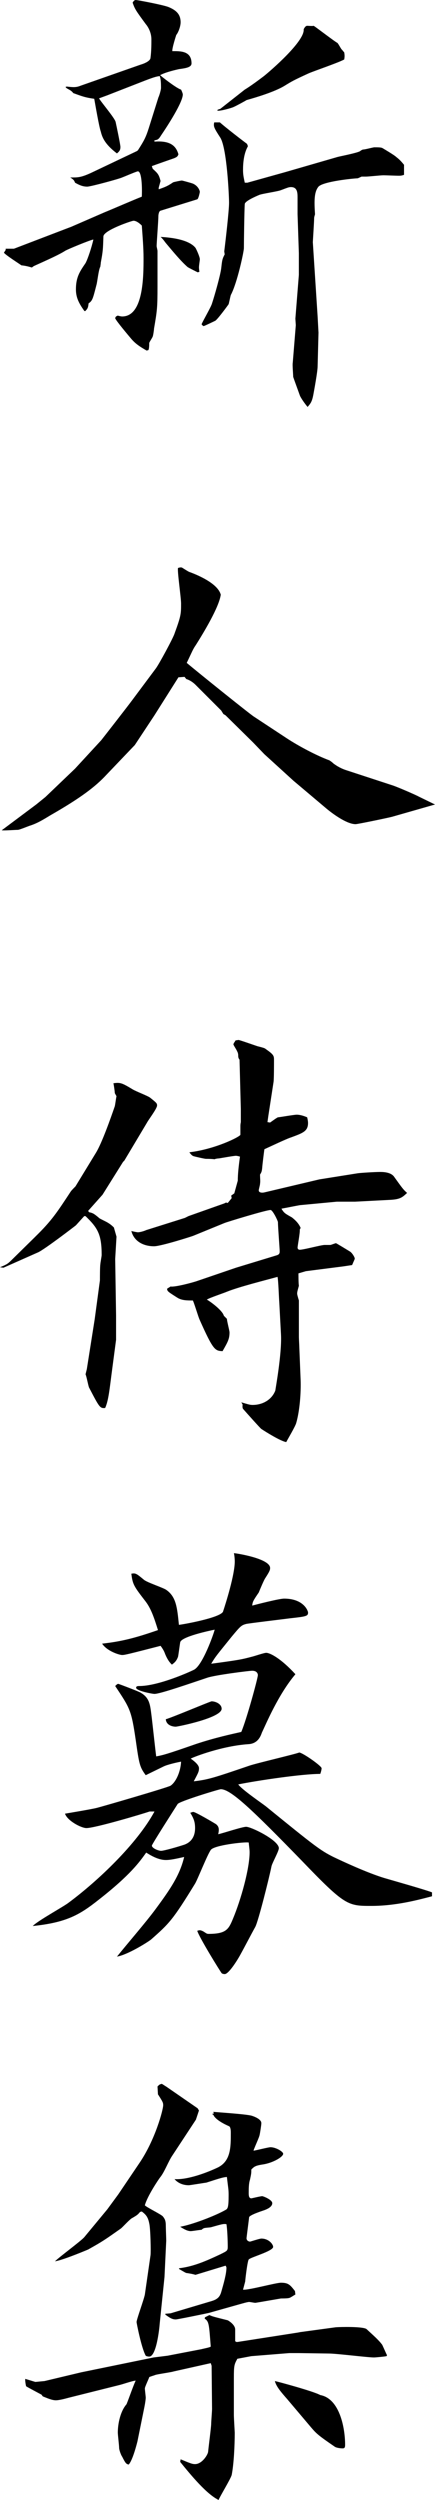 <?xml version="1.0" encoding="UTF-8"?>
<svg id="_レイヤー_1" data-name="レイヤー_1" xmlns="http://www.w3.org/2000/svg" width="67.789" height="388.886" version="1.1" viewBox="0 0 67.789 388.886">
  <!-- Generator: Adobe Illustrator 29.5.1, SVG Export Plug-In . SVG Version: 2.1.0 Build 141)  -->
  <path d="M.883,38.688h1.293l8.363-3.196.543-.204,5.168-2.244c1.496-.612,4.623-1.972,5.848-2.448.067-1.428,0-3.943-.612-3.943-.204,0-2.243.884-2.448.952-.408.204-4.895,1.428-5.439,1.428-.748,0-1.291-.272-1.903-.612-.136-.34-.204-.476-.748-.815,1.155,0,1.632.068,3.604-.884l6.731-3.196.204-.136c.952-1.496,1.224-1.972,1.7-3.468l1.496-4.759c.135-.272.407-1.156.407-1.496,0-.476,0-1.36-.204-1.835-.544.068-1.02.204-2.924.952l-5.235,2.04-1.292.476c.34.612,2.447,3.06,2.584,3.672s.748,3.536.748,3.875c0,.476-.137.68-.544,1.02-1.972-1.496-2.312-2.584-2.517-3.4-.271-.748-.883-4.352-1.02-5.1-1.428-.204-1.768-.34-3.264-.884-.271-.34-.408-.408-1.02-.748l-.204-.204.204-.068c1.088.136,1.496.136,2.176-.136l9.314-3.264c.477-.136,1.564-.544,1.564-1.088.137-1.02.137-2.176.137-2.856,0-1.02-.477-1.903-.885-2.379-1.496-2.04-1.699-2.312-2.039-3.332.067-.136.271-.408.475-.408.273,0,4.217.748,5.1,1.088,1.156.476,1.904,1.088,1.904,2.38,0,.612-.34,1.563-.68,1.972-.068.204-.68,2.108-.611,2.516,1.223,0,2.99-.068,2.99,1.904,0,.612-.883.748-1.902.884-.341.068-2.176.476-2.992.952.884.748,2.719,2.108,3.264,2.244.203.408.271.68.271.748,0,1.224-2.379,4.896-3.399,6.392-.34.544-.476.68-1.021.748v.204c2.652-.204,3.4.816,3.74,1.972-.137.34-.204.408-.68.612-.204.068-2.924,1.02-3.468,1.224l.136.408c.816.748.952.884,1.225,1.904-.272,1.02-.34,1.088-.272,1.292,1.155-.408,1.428-.544,2.243-1.088.205-.068,1.156-.272,1.36-.272.067,0,1.563.408,1.7.476.815.34,1.088,1.088,1.088,1.292,0,.068-.205,1.088-.408,1.156l-5.711,1.768c-.272.068-.34.68-.34.816,0,.748-.273,4.215-.273,4.691,0,.136.137.612.137.748v5.575c0,3.332-.068,3.74-.544,6.527,0,.204-.136,1.088-.204,1.224-.068.204-.544.884-.544,1.02,0,.272,0,.884-.136,1.088l-.271.068c-1.293-.748-1.836-1.156-2.516-1.972-.341-.408-2.244-2.651-2.381-3.06.068-.204.068-.272.408-.408.204.068.544.136.68.136,3.332,0,3.332-6.255,3.332-9.111,0-1.496-.137-3.196-.271-5.032-.272-.272-.816-.748-1.293-.748-.271,0-4.691,1.496-4.691,2.448-.067,2.04-.067,2.244-.408,4.08,0,.204-.067.476-.067.612-.272.408-.476,2.448-.612,2.856-.543,2.108-.611,2.448-1.223,2.856-.068.748-.205.884-.545,1.224l-.136-.068c-.815-1.156-1.292-2.04-1.292-3.332,0-1.904.611-2.788,1.496-4.08.34-.612.951-2.447,1.224-3.671-.34,0-4.147,1.564-4.419,1.768-1.156.748-4.352,2.107-4.896,2.379l-.271.204c-.477-.136-.951-.272-1.632-.34-.476-.34-2.516-1.632-2.72-1.972l.271-.408v-.204ZM30.801,42.36c-.272-.136-1.36-.68-1.564-.816-1.088-.952-2.312-2.448-3.399-3.74-.067-.068-.476-.68-.815-.952,1.088.068,4.283.271,5.439,1.7.203.34.68,1.428.68,1.768,0,.204-.137.952-.137,1.292,0,.204.068.612.068.68l-.271.068ZM34.947,39.096c.205-1.632.748-6.324.748-7.547,0-1.156-.34-8.499-1.359-10.131-1.02-1.564-1.088-1.768-.951-2.38h.883c.748.68,3.469,2.788,4.216,3.332.067.136.136.272.136.408-.611,1.088-.748,2.516-.748,3.671,0,.816.137,1.292.272,1.972h.407l5.848-1.632,8.228-2.379c.544-.136,2.991-.612,3.468-.884q.34-.271.544-.271c.272,0,1.495-.34,1.7-.34.611,0,1.088,0,1.291.136.34.204,1.836,1.088,2.108,1.36.34.272.612.476,1.224,1.224v1.564c-.408.136-.544.136-.884.136s-1.972-.068-2.312-.068c-.477,0-2.312.204-2.721.204h-.68c-.067,0-.543.272-.68.272-.543,0-5.303.476-6.051,1.292-.68.816-.68,2.176-.545,4.283,0,.068-.135.408-.135.612,0,.544-.205,3.671-.205,3.739l.748,11.559.137,2.516-.137,5.236c0,.815-.543,3.739-.68,4.487-.203,1.02-.408,1.292-.884,1.836-.407-.476-1.088-1.428-1.224-1.836-.068-.204-1.02-2.788-1.02-2.855,0-.34-.137-1.904-.068-2.176l.476-5.848-.067-1.02.543-6.799v-3.399l-.203-6.052v-2.651c0-.748-.068-1.564-1.02-1.564-.341,0-.477.068-1.564.476-.477.204-2.924.544-3.4.748-.475.204-2.243.952-2.243,1.428-.067.952-.136,5.915-.136,6.867,0,.476-1.02,5.372-2.04,7.275-.067.204-.272,1.224-.34,1.428-.136.204-1.836,2.516-2.108,2.584-.271.136-1.699.815-1.768.815-.136,0-.271-.204-.34-.271.204-.544,1.496-2.72,1.632-3.264.408-1.224,1.292-4.352,1.429-5.439.135-1.156.135-1.428.543-2.176l-.068-.476ZM33.928,17.066l.408-.136,3.808-2.992c1.021-.612,2.448-1.7,2.991-2.107,1.021-.816,6.393-5.439,6.188-7.275.068-.136.272-.544.545-.544.135,0,.883.068,1.02,0,.611.408,3.264,2.448,3.672,2.651.135.068.543.884.68,1.02.136.136.34.408.408.476.067.476.067.612,0,1.088-.816.476-4.828,1.836-5.576,2.176-2.379,1.088-2.584,1.224-3.807,1.972-1.496.884-4.148,1.7-5.848,2.176-.068.068-1.7.952-2.041,1.088-.271.136-2.176.68-2.516.544l.068-.136Z"/>
  <path d="M5.643,125.143l1.428-1.156,4.624-4.419,4.079-4.419c.272-.34,4.148-5.304,4.896-6.324l3.604-4.828c.476-.612,2.719-4.759,2.924-5.439,1.02-2.788,1.02-3.06,1.02-4.691,0-.884-.612-5.1-.477-5.507.137-.068.477-.136.612-.068.136.068.952.612,1.155.68.953.34,4.42,1.7,4.896,3.536-.272,1.972-2.721,5.983-3.876,7.819-.476.68-.544.952-1.428,2.788,1.768,1.496,9.995,8.091,10.471,8.363l5.167,3.399c1.769,1.156,4.557,2.652,6.596,3.4.204.136.408.272.612.476.544.408,1.224.816,2.108,1.088l7.07,2.312c.68.204,3.672,1.496,4.148,1.768l2.516,1.224-6.664,1.904c-.476.136-5.371,1.156-5.711,1.156-1.292,0-3.332-1.428-4.488-2.38l-4.76-4.012-.407-.34-4.556-4.147-1.768-1.836-4.283-4.216-.34-.204-.34-.544-4.012-4.011c-.408-.408-.953-.748-1.428-.884l-.273-.34-.951.068-3.74,5.915-3.059,4.624-4.42,4.624c-1.699,1.836-4.012,3.604-8.771,6.323-1.224.748-2.039,1.224-3.06,1.564-.272.068-1.7.68-1.972.68-.408,0-2.176.136-2.516.068l5.371-4.012Z"/>
  <path d="M5.507,192.368c2.583-2.516,3.399-3.808,5.507-7.003.068-.136.613-.68.748-.816l3.196-5.235c.952-1.563,2.312-5.439,2.923-7.207.068-.204.205-1.36.273-1.564-.068-.204-.273-.408-.273-.612s-.135-1.088-.203-1.428c1.088-.136,1.291-.068,2.992.952.407.272,2.379,1.02,2.719,1.292,1.02.816,1.088.884,1.088,1.224,0,.476-1.359,2.244-1.563,2.652l-3.536,5.916-.203.204-3.195,5.1-2.244,2.516.136.204c.612.136.747.204,1.632.952.068.068,1.088.544,1.291.68.341.204.613.408.953.748l.408,1.428-.205,3.468.137,8.771v3.808l-.612,4.624c-.407,3.06-.544,4.76-1.088,5.983-.815.068-.884-.068-2.516-3.195-.136-.34-.408-1.836-.544-2.04l.203-.816,1.225-7.751.816-6.051c0-.34,0-2.176.067-2.516,0-.204.204-1.224.204-1.428,0-3.196-.611-4.216-2.516-6.051h-.204l-1.292,1.428c-.34.272-4.963,3.808-5.916,4.215l-5.371,2.38-.543-.068c.951-.408,1.155-.476,1.768-1.088l3.739-3.672ZM28.828,189.444l.545-.271,5.574-1.972.272-.136.272.068.611-.748-.068-.408.477-.34.544-1.972c0-1.02.136-2.244.34-3.739-.136-.068-.544-.136-.612-.136-.34,0-2.243.34-2.651.408-.204,0-.612.068-.68.136q-.476-.068-1.36-.068c-.203,0-1.699-.34-1.903-.408-.272-.068-.476-.34-.681-.612,4.012-.476,7.82-2.38,7.955-2.72v-1.292c0-.204,0-.34.068-.68v-2.04l-.203-7.683q-.205-.204-.205-.612c0-.136,0-.408-.203-.748-.068-.204-.545-.884-.545-1.02s.273-.476.341-.612l.476-.068c.477.136.68.204,2.855.952.205.068,1.156.272,1.293.408,1.359.952,1.359,1.088,1.359,1.835,0,.544,0,2.856-.068,3.332l-.816,5.303-.135.952.408.068c.203-.136,1.02-.748,1.223-.816.205,0,2.516-.408,2.924-.408.545,0,1.156.204,1.633.408.067.272.135.612.135.884,0,1.292-.815,1.564-2.65,2.244-.681.204-3.537,1.564-4.148,1.836-.068.408-.34,2.652-.34,2.856-.068.68-.137.748-.34,1.088,0,.68.068.952,0,1.428,0,.204-.204.884-.204,1.02,0,.34.407.408.815.34l8.636-2.04,5.983-.952c.477-.068,2.652-.204,3.535-.204,1.633,0,2.04.612,2.176.816,1.225,1.7,1.36,1.904,1.973,2.448-.748.68-1.021,1.02-2.855,1.088l-5.236.272h-2.855l-5.779.544c-.408.068-2.447.476-2.855.544.408.68.543.748,1.631,1.36.34.272,1.021.816,1.36,1.632l-.136.272c.068.408-.34,2.516-.34,2.788s.203.34.34.34c.611,0,3.332-.748,3.875-.748h.885c.135,0,.748-.272.883-.272.068,0,1.836,1.088,2.176,1.292.34.204.748.884.748,1.088,0,.136-.067.204-.408,1.02l-1.359.204-5.848.748-1.155.34c0,.272,0,1.632.067,1.904-.067.34-.271.884-.271,1.224,0,.068,0,.204.271,1.088v5.711c0,.272.068,1.36.068,1.632l.204,5.031c.067,1.972-.136,4.76-.681,6.664-.135.544-1.359,2.583-1.562,2.992-.885-.136-3.264-1.632-3.877-2.04-.135-.068-2.379-2.583-2.855-3.127-.135-.204-.067-.544-.067-.68l-.204-.34c1.156.34,1.359.408,1.768.408,1.564,0,2.992-.816,3.535-2.244,0-.136,1.021-5.644.885-8.635l-.271-5.1c-.068-.884-.137-3.332-.272-3.944-1.972.544-6.052,1.564-7.888,2.312-.476.204-2.719.952-3.127,1.224.611.34,2.447,1.7,2.651,2.516l.476.476c0,.34.408,1.836.408,2.108,0,1.02-.271,1.496-1.088,2.924-1.156-.068-1.428-.068-3.604-4.964-.204-.476-.816-2.516-1.02-2.923-.885,0-1.7,0-2.381-.408-1.495-.952-1.631-1.02-1.631-1.428l.543-.34c.613.136,3.469-.612,4.217-.884l5.982-2.04,6.256-1.904c.544-.136.544-.408.544-.68,0-.34-.272-3.74-.272-4.488,0-.204-.815-1.904-1.155-1.904-.681,0-6.936,1.904-7.208,2.04l-4.826,1.972c-.137.068-5.032,1.632-6.12,1.632-1.632,0-3.128-.748-3.536-2.38.205.068.885.204,1.021.204.34,0,1.021-.204,1.292-.34l6.051-1.904Z"/>
  <path d="M23.32,281.787c-.951.34-8.498,2.584-9.858,2.584-.815,0-2.991-1.156-3.331-2.244.408-.068,4.079-.68,4.895-.884.612-.136,11.151-3.196,11.559-3.468.885-.612,1.564-2.244,1.633-3.739-.748.136-2.176.476-2.721.748-.407.204-2.379,1.156-2.787,1.36-.951-1.292-1.02-1.7-1.564-5.507-.68-4.624-.883-4.896-3.195-8.363.205-.204.34-.34.477-.34.068,0,3.127,1.156,3.467,1.36,1.428.816,1.496,1.904,1.701,3.468.135,1.02.611,5.507.747,6.459,1.088-.204,1.632-.34,6.12-1.903,3.059-1.02,5.643-1.564,7.139-1.904.816-1.903,2.584-8.363,2.584-8.839,0-.204-.137-.68-.885-.68-.475,0-5.847.68-7.002,1.088-2.856.952-7.344,2.516-8.229,2.516-.34,0-2.855-.476-2.855-.952,0-.272.272-.272.477-.272,2.924,0,7.684-2.108,8.499-2.516,1.36-.612,3.128-5.644,3.264-6.255-.681.136-5.235,1.088-5.372,1.972-.067.34-.271,1.972-.34,2.244-.271.748-.611.952-.951,1.224q-.68-.612-1.156-1.904c-.137-.34-.408-.748-.611-1.02-5.032,1.292-5.576,1.428-5.984,1.428-.476,0-2.379-.612-3.127-1.768,3.059-.34,5.167-.884,8.703-2.108-.612-1.972-1.088-3.332-1.904-4.419-1.836-2.38-2.039-2.652-2.244-4.352.68-.136.816,0,1.973.952.476.408,2.991,1.224,3.467,1.563,1.564,1.088,1.7,2.788,1.973,5.439.68-.068,6.391-1.088,6.867-2.04.476-1.428,1.836-5.78,1.836-7.819,0-.408-.068-1.088-.137-1.292.272,0,5.645.816,5.645,2.312,0,.34-.137.612-.748,1.563-.205.272-.885,1.904-1.021,2.244-.884,1.292-.952,1.428-1.021,2.04.748-.204,4.217-1.088,4.965-1.088,3.059,0,3.738,1.904,3.738,2.176,0,.544-.271.612-2.787.884-.477.068-6.731.815-6.867.884-.748.204-.885.34-2.244,1.972-2.244,2.788-2.516,3.06-3.195,4.216,4.555-.612,4.76-.68,6.323-1.088.34-.068,1.903-.612,2.243-.612.613,0,2.312.884,4.557,3.332-2.652,3.127-4.557,7.683-5.236,9.111-.203.612-.68,1.7-2.107,1.768-4.012.271-8.295,1.903-8.975,2.244.476.34,1.291.952,1.291,1.496s-.136.748-.815,2.04c2.243-.272,2.923-.476,8.703-2.448,1.224-.408,7.071-1.768,7.751-2.04.68.136,3.468,2.108,3.468,2.448,0,.272-.136.68-.204.884-2.855,0-9.723,1.02-12.783,1.632.477.748,3.672,2.924,4.284,3.4,7.615,6.188,8.499,6.867,10.539,7.887,1.563.748,5.235,2.448,7.888,3.264,1.155.34,6.459,1.836,7.479,2.244v.612c-2.107.544-5.575,1.496-9.451,1.496-3.672,0-4.08,0-10.879-7.071-7.615-7.819-11.015-11.083-12.578-11.083-.272,0-6.527,1.904-6.732,2.312-.475.748-4.011,6.255-4.011,6.459,0,.408,1.021.815,1.428.815.476,0,2.788-.68,3.399-.884.477-.136,1.904-.612,1.904-2.651,0-.952-.204-1.496-.748-2.38.203-.068.34-.136.477-.136.34,0,3.331,1.768,3.535,1.904.408.34.543.68.34,1.564.68-.136,3.74-1.156,4.352-1.156.816,0,5.1,2.107,5.1,3.332,0,.476-1.088,2.38-1.156,2.856-.34,1.7-2.039,8.499-2.516,9.383-.68,1.224-1.699,3.196-2.38,4.419-.407.748-1.768,2.924-2.38,2.924-.203,0-.408-.068-.476-.136-.272-.34-3.468-5.507-3.808-6.595.34-.136.544-.136,1.02.136.408.272.477.34.748.34,2.787,0,3.128-.748,3.808-2.38,1.224-2.924,2.584-7.751,2.584-10.335,0-.476-.136-1.292-.136-1.496-.545-.136-5.439.408-5.916,1.156-.543.748-2.039,4.556-2.447,5.235-3.468,5.644-4.012,6.188-6.867,8.703-.612.476-3.672,2.38-5.304,2.652,1.632-2.04,4.419-5.235,5.983-7.343,2.312-3.128,3.808-5.304,4.487-8.159-1.495.34-2.243.476-2.855.476-1.155,0-2.312-.68-3.06-1.156-1.02,1.428-2.447,3.467-7.412,7.343-2.924,2.312-4.963,3.536-10.266,4.08.747-.816,4.895-3.06,5.643-3.672,4.488-3.332,10.607-9.111,13.326-14.143h-.748ZM32.977,264.653c.611,0,1.563.408,1.563,1.156,0,1.428-6.868,2.788-7.14,2.788-.611,0-1.496-.272-1.563-1.156,1.155-.34,6.935-2.788,7.14-2.788Z"/>
  <path d="M5.507,370.527l1.428-.136,5.712-1.36,11.287-2.312,2.176-.272,5.303-1.02c.204-.068,1.359-.271,1.428-.408-.271-3.536-.271-3.875-.951-4.352l.067-.204.681-.34c.407.204.68.272,2.855.816.136.068,1.156.68,1.156,1.428v1.768c.067.204.271.204.611.136l9.18-1.428.34-.068,5.507-.748c.748-.068,4.284-.136,4.827.272,1.02.952,1.836,1.632,2.448,2.448.136.272.612,1.36.747,1.632l-.067.136c-.272.068-1.7.204-1.972.204-.951,0-5.848-.612-7.004-.612l-4.623-.068h-1.564l-5.914.476-2.176.408c-.477.884-.545,1.02-.545,2.992v5.779c0,.408.137,2.584.137,2.72,0,1.972-.137,4.896-.477,6.595-.203.68-1.836,3.332-2.039,3.876-1.836-.884-4.217-3.74-5.984-5.916l.068-.408c1.632.68,1.836.748,2.244.748,1.088,0,1.972-1.428,2.039-1.904.068-.748.477-3.875.477-4.352,0-.34.136-1.972.136-2.312l-.067-6.731-.137-.408-5.779,1.292c-.408.136-2.447.408-2.855.544-.34.136-.68.204-.952.34-.067.272-.68,1.496-.68,1.768,0,.204.136,1.224.136,1.428s-.068.748-.203,1.428l-1.088,5.371c-.137.544-.748,2.924-1.361,3.604-.407-.068-.543-.271-1.02-1.224-.203-.272-.476-1.088-.476-1.36,0-.408-.204-2.04-.204-2.38,0-1.428.408-3.332,1.359-4.419.34-.816,1.088-2.992,1.428-3.672-.407,0-2.176.612-2.516.68l-7.887,1.972c-.271.068-1.428.408-2.039.408s-1.36-.34-2.041-.612l-.203-.272c-.271-.136-2.312-1.224-2.38-1.292-.067-.136-.204-1.02-.136-1.156l1.563.476ZM16.726,343.67l1.7-2.312,3.264-4.828c2.516-3.671,3.739-8.363,3.739-9.043,0-.408-.067-.544-.815-1.7l-.068-1.224c.271-.272.34-.34.68-.408l.748.476,4.828,3.332.203.34-.476,1.428-3.671,5.576c-.613.884-1.225,2.583-1.904,3.399-.271.34-2.04,2.992-2.38,4.352.34.34,2.448,1.36,2.788,1.7.271.34.476.612.476,1.428,0,.408.067,2.04.067,2.379l-.271,5.644-.748,7.275c-.068.952-.544,5.1-1.632,5.1-.204,0-.476-.068-.544-.136-.68-1.224-1.428-5.099-1.428-5.235,0-.408,1.156-3.536,1.292-4.284l.884-6.119c.068-.544,0-4.147-.204-4.964-.204-1.02-.544-1.359-1.155-1.835l-.272.068c-.34.408-.407.476-1.224.952-.34.136-1.496,1.428-1.768,1.632-2.516,1.768-2.788,1.972-5.1,3.264-.477.204-4.08,1.7-5.168,1.835.68-.68,4.012-3.127,4.556-3.74l3.604-4.352ZM25.77,359.92l.814-.068,6.393-1.904c1.155-.34,1.359-.884,1.563-1.632.272-.952.747-2.583.747-3.536,0-.068,0-.136-.135-.34l-4.691,1.428q-.408-.136-1.293-.272c-.203,0-.271-.068-1.223-.612l-.068-.136c2.312-.272,4.283-1.156,6.459-2.176,1.088-.544,1.156-.544,1.156-1.224,0-.816-.068-2.72-.205-3.468-.475-.068-.68,0-2.379.476-.204.068-1.088.068-1.225.204-.135.068-.203.136-.271.204-.271,0-1.428.204-1.699.204-.612,0-1.293-.476-1.633-.68,1.904-.34,5.439-1.7,7.004-2.583.408-.204.544-.34.544-2.38,0-.884-.067-1.02-.272-2.788-.611.068-.883.136-3.195.884-.068,0-2.584.408-2.72.408-.272,0-1.428,0-2.243-.952,2.039.136,5.1-1.02,6.799-1.836,1.972-1.02,1.972-3.127,1.972-5.371,0-.204,0-.884-.272-1.02-.476-.204-2.107-.952-2.447-1.768l-.204-.136.272-.068-.068-.272c.408.068,5.031.34,5.983.612.204.068,1.495.476,1.495,1.156,0,.272-.203,1.564-.271,1.836-.068.408-.884,2.108-.951,2.448.476-.068,2.311-.544,2.651-.544.815,0,1.972.68,1.972,1.02,0,.476-1.496,1.36-2.992,1.632-1.359.204-1.496.34-1.971.816,0,.544,0,.612-.205,1.564-.203.612-.203,1.428-.203,2.107,0,.272,0,.816.408.816.067,0,1.428-.34,1.699-.34.137,0,1.564.544,1.564,1.088s-.681.884-1.225,1.088c-.611.204-2.244.748-2.379,1.088,0,.068-.408,3.196-.408,3.264,0,.476.476.544.543.544.068,0,1.496-.476,1.768-.476,1.156,0,1.836.884,1.836,1.292,0,.68-3.604,1.632-3.807,1.972-.205.272-.545,3.196-.545,3.4l-.34,1.292c.953.068,5.1-1.088,5.916-1.088,1.156,0,1.428.34,2.176,1.292l.068.544c-.272.136-.816.544-1.021.544-.204.068-1.021.068-1.224.068-3.535.612-3.943.68-4.012.68-.137,0-.816-.136-.951-.136-.273,0-1.156.271-1.429.34l-4.827,1.36c-.271.068-4.896,1.02-5.168,1.02-.543,0-.884-.204-1.631-.748v-.136ZM49.906,372.567c2.992.544,3.875,5.031,3.875,7.751,0,.476-.135.544-.407.544s-.952-.068-1.224-.272c-2.584-1.768-2.855-2.04-3.672-2.992l-3.74-4.419c-1.02-1.156-1.699-1.972-1.903-2.788.136,0,5.983,1.563,7.071,2.176Z"/>
</svg>